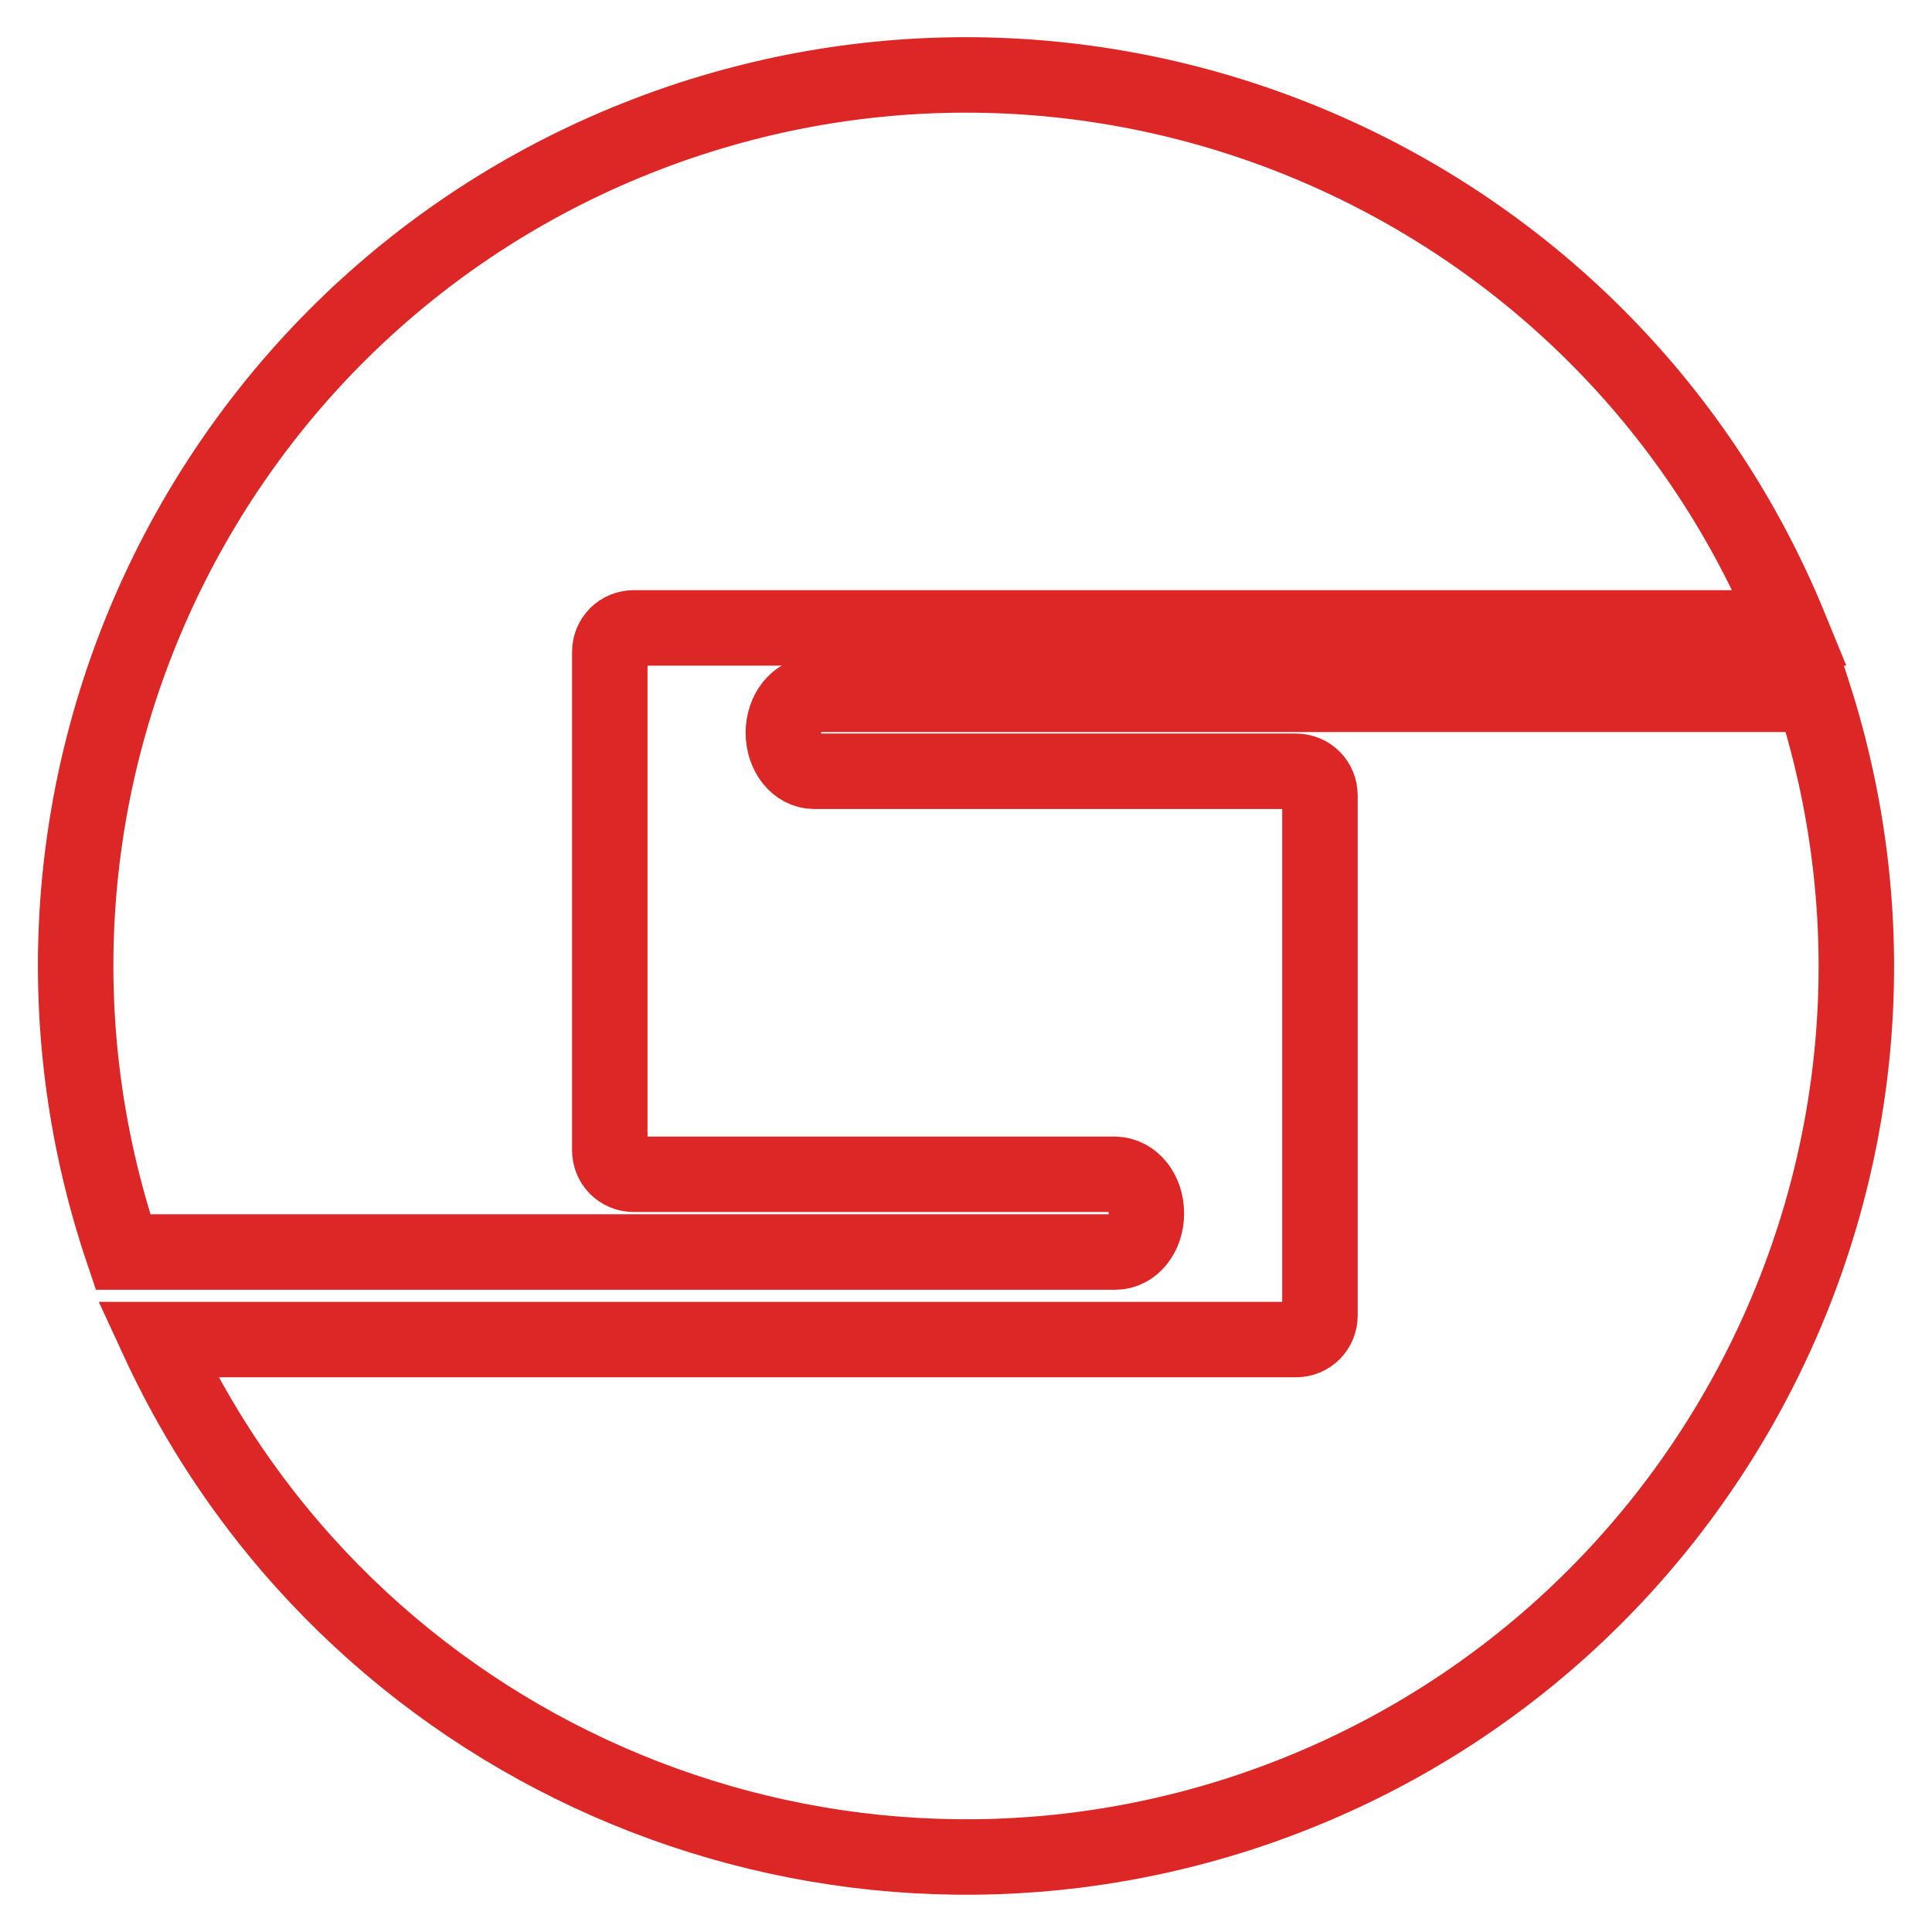 <?xml version="1.0" encoding="utf-8"?>
<!-- Svg Vector Icons : http://www.onlinewebfonts.com/icon -->
<!DOCTYPE svg PUBLIC "-//W3C//DTD SVG 1.1//EN" "http://www.w3.org/Graphics/SVG/1.1/DTD/svg11.dtd">
<svg version="1.1" xmlns="http://www.w3.org/2000/svg" xmlns:xlink="http://www.w3.org/1999/xlink" x="0px" y="0px" viewBox="0 0 256 256" enable-background="new 0 0 256 256" xml:space="preserve">
<g> <path stroke-width="10" fill-opacity="0" stroke="#dd2726"  d="M151.9,160.8c0,2.8-1.8,5.1-4.1,5.1H16.3C-4.6,104.1,28.4,37.2,90.1,16.2c59-20,123.5,9.3,147.1,67H84 c-1.8,0-3.2,1.4-3.2,3.2v66c0,1.8,1.4,3.2,3.2,3.2h63.8C150.1,155.7,151.9,157.9,151.9,160.8L151.9,160.8z M103.8,97.1 c0-2.8,1.8-5.1,4.1-5.1h132.4c19.9,62-14.2,128.4-76.2,148.4c-56.7,18.2-118.2-8.7-143.2-62.9h150.8c1.8,0,3.2-1.4,3.2-3.2v-68.9 c0-1.8-1.4-3.2-3.2-3.2h-63.8C105.6,102.2,103.8,99.9,103.8,97.1z"/></g>
</svg>